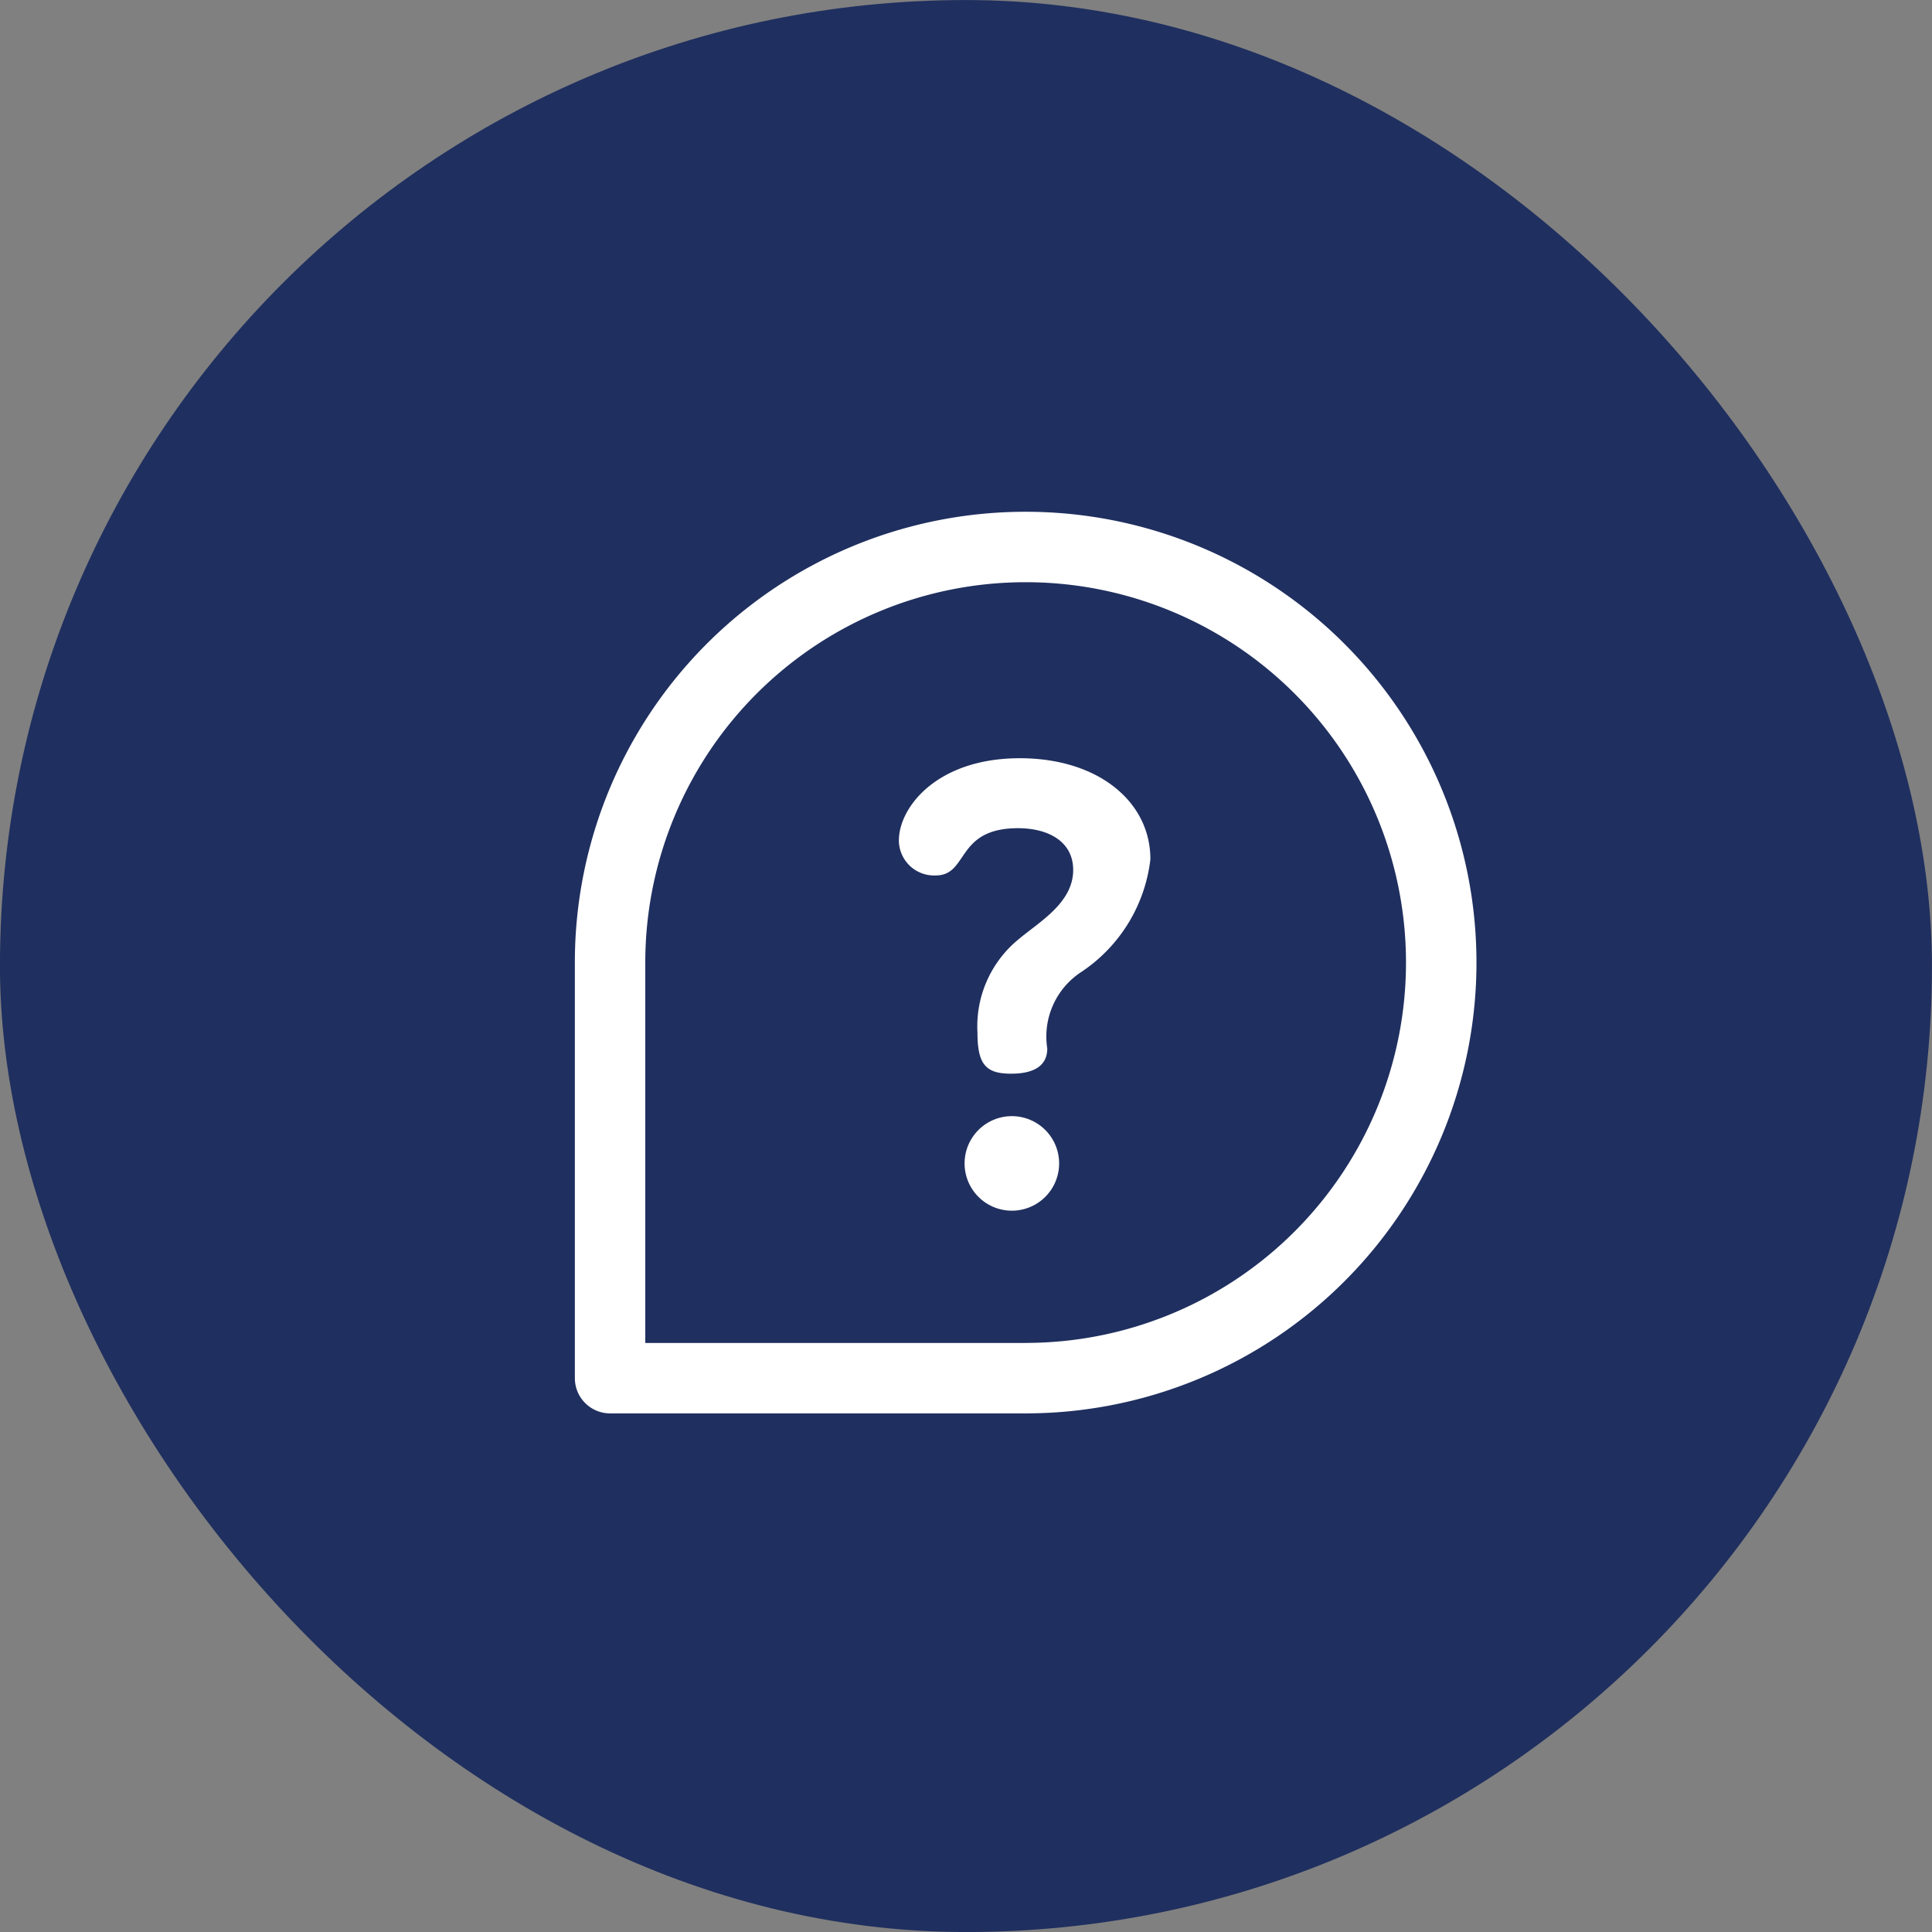 <svg xmlns="http://www.w3.org/2000/svg" width="46" height="46" viewBox="0 0 46 46">
  <rect x="0" y="0" width="46" height="46" fill="#808080" stroke="none"/>
  <g id="Group_10215" data-name="Group 10215" transform="translate(-9581.354 -2095.207)">
    <g id="Group_10198" data-name="Group 10198" transform="translate(0 8.141)">
      <g id="Group_10195" data-name="Group 10195" transform="translate(9055.498 121.32)">
        <rect id="Rectangle_2106" data-name="Rectangle 2106" width="46" height="46" rx="23" transform="translate(525.855 1965.747)" fill="#1f2f5f"/>
      </g>
      <g id="help" transform="translate(9595.041 2099.251)">
        <g id="Group_10197" data-name="Group 10197">
          <g id="Group_10196" data-name="Group 10196">
            <path id="Path_12118" data-name="Path 12118" d="M222.778,343.22a1.125,1.125,0,0,0,0,2.251,1.125,1.125,0,1,0,0-2.251Z" transform="translate(-212.373 -328.83)" fill="#fff"/>
            <path id="Path_12119" data-name="Path 12119" d="M186.9,140c-1.973,0-2.879,1.169-2.879,1.958a.838.838,0,0,0,.877.833c.789,0,.468-1.125,1.958-1.125.731,0,1.315.322,1.315.994,0,.789-.818,1.242-1.3,1.651a2.675,2.675,0,0,0-.979,2.221c0,.76.2.979.8.979.716,0,.862-.321.862-.6a1.835,1.835,0,0,1,.818-1.827,3.741,3.741,0,0,0,1.637-2.674C190.014,141.04,188.772,140,186.9,140Z" transform="translate(-176.306 -134.132)" fill="#fff"/>
            <path id="Path_12120" data-name="Path 12120" d="M10.733,0A10.728,10.728,0,0,0,0,10.733v9.895a.839.839,0,0,0,.839.839h9.895A10.733,10.733,0,1,0,10.733,0Zm0,19.79H1.677V10.733a9.056,9.056,0,1,1,9.056,9.056Z" fill="#fff"/>
          </g>
        </g>
      </g>
    </g>
  </g>
</svg>
